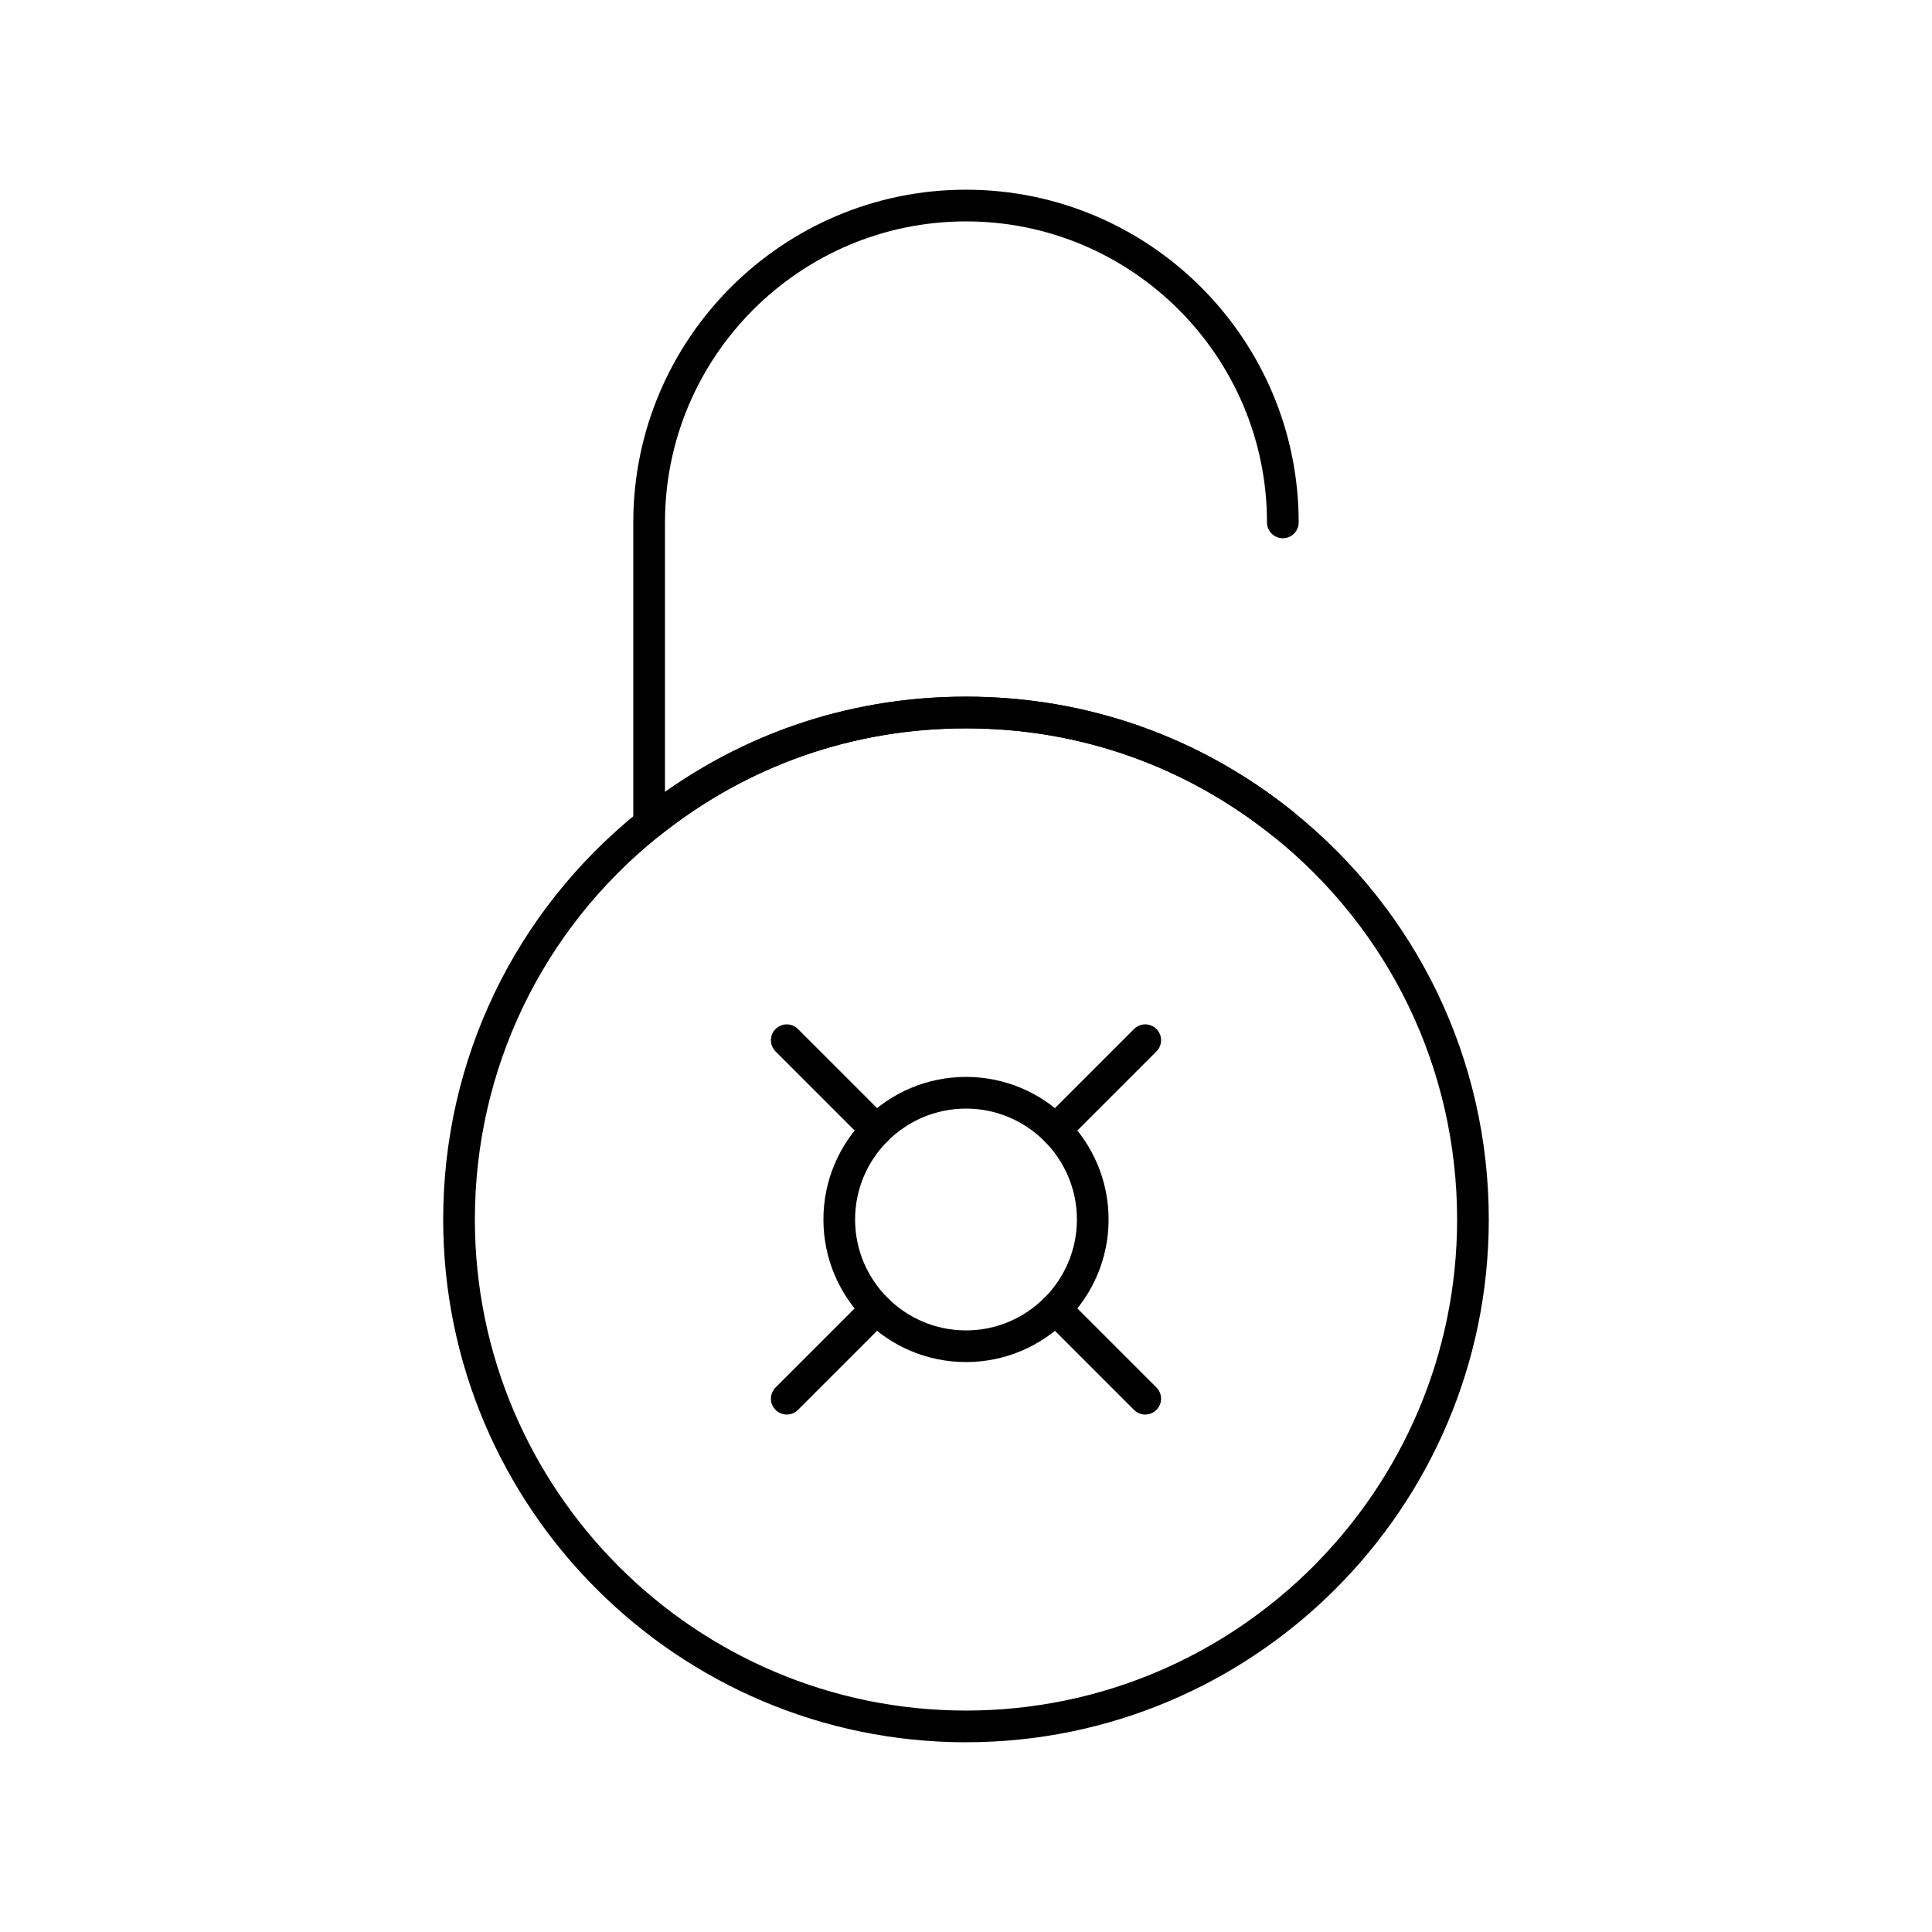 <?xml version="1.0" encoding="UTF-8"?>
<!-- Uploaded to: SVG Repo, www.svgrepo.com, Generator: SVG Repo Mixer Tools -->
<svg fill="#000000" width="800px" height="800px" version="1.1" viewBox="144 144 512 512" xmlns="http://www.w3.org/2000/svg">
 <g>
  <path d="m400 504.96c-20.836 0-37.785-16.949-37.785-37.785s16.949-37.785 37.785-37.785 37.785 16.949 37.785 37.785-16.953 37.785-37.785 37.785zm0-67.172c-16.203 0-29.391 13.184-29.391 29.391 0 16.203 13.184 29.391 29.391 29.391 16.203 0 29.391-13.184 29.391-29.391-0.004-16.207-13.188-29.391-29.391-29.391z"/>
  <path d="m352.5 518.87c-1.074 0-2.148-0.41-2.969-1.23-1.641-1.641-1.641-4.297 0-5.938l23.75-23.75c1.641-1.641 4.297-1.641 5.938 0s1.641 4.297 0 5.938l-23.75 23.75c-0.82 0.82-1.895 1.23-2.969 1.23z"/>
  <path d="m483.96 366.5c-0.922 0-1.848-0.301-2.625-0.922-23.301-18.68-51.43-28.555-81.34-28.555-29.914 0-58.039 9.875-81.344 28.555-1.258 1.012-2.984 1.207-4.441 0.508-1.457-0.699-2.383-2.172-2.383-3.785v-79.859c0-48.613 39.551-88.168 88.168-88.168 48.613 0 88.168 39.551 88.168 88.168 0 2.32-1.879 4.199-4.199 4.199s-4.199-1.879-4.199-4.199c0-43.984-35.785-79.77-79.77-79.77s-79.77 35.785-79.77 79.77v71.441c23.391-16.555 50.793-25.258 79.77-25.258 31.844 0 61.785 10.512 86.594 30.402 1.809 1.449 2.098 4.094 0.648 5.902-0.828 1.031-2.047 1.57-3.277 1.57z"/>
  <path d="m400 605.72c-76.395 0-138.55-62.152-138.55-138.55 0-42.258 18.938-81.676 51.953-108.14 24.805-19.895 54.75-30.406 86.594-30.406s61.785 10.512 86.594 30.402c33.016 26.469 51.953 65.887 51.953 108.14 0 76.395-62.152 138.55-138.55 138.55zm0-268.7c-29.914 0-58.043 9.875-81.344 28.555-31.02 24.867-48.809 61.898-48.809 101.59 0 71.766 58.387 130.15 130.15 130.15s130.15-58.387 130.15-130.15c0-39.695-17.789-76.727-48.809-101.59-23.305-18.68-51.434-28.555-81.344-28.555z"/>
  <path d="m376.25 447.62c-1.074 0-2.148-0.41-2.969-1.23l-23.75-23.75c-1.641-1.641-1.641-4.297 0-5.938s4.297-1.641 5.938 0l23.75 23.75c1.641 1.641 1.641 4.297 0 5.938-0.82 0.82-1.895 1.23-2.969 1.23z"/>
  <path d="m423.75 447.62c-1.074 0-2.148-0.41-2.969-1.23-1.641-1.641-1.641-4.297 0-5.938l23.75-23.75c1.637-1.641 4.297-1.641 5.938 0s1.641 4.297 0 5.938l-23.75 23.75c-0.82 0.82-1.898 1.23-2.969 1.23z"/>
  <path d="m447.5 518.87c-1.074 0-2.148-0.41-2.969-1.23l-23.75-23.75c-1.641-1.641-1.641-4.297 0-5.938 1.637-1.641 4.297-1.641 5.938 0l23.75 23.75c1.641 1.641 1.641 4.297 0 5.938-0.816 0.82-1.891 1.23-2.969 1.23z"/>
 </g>
</svg>